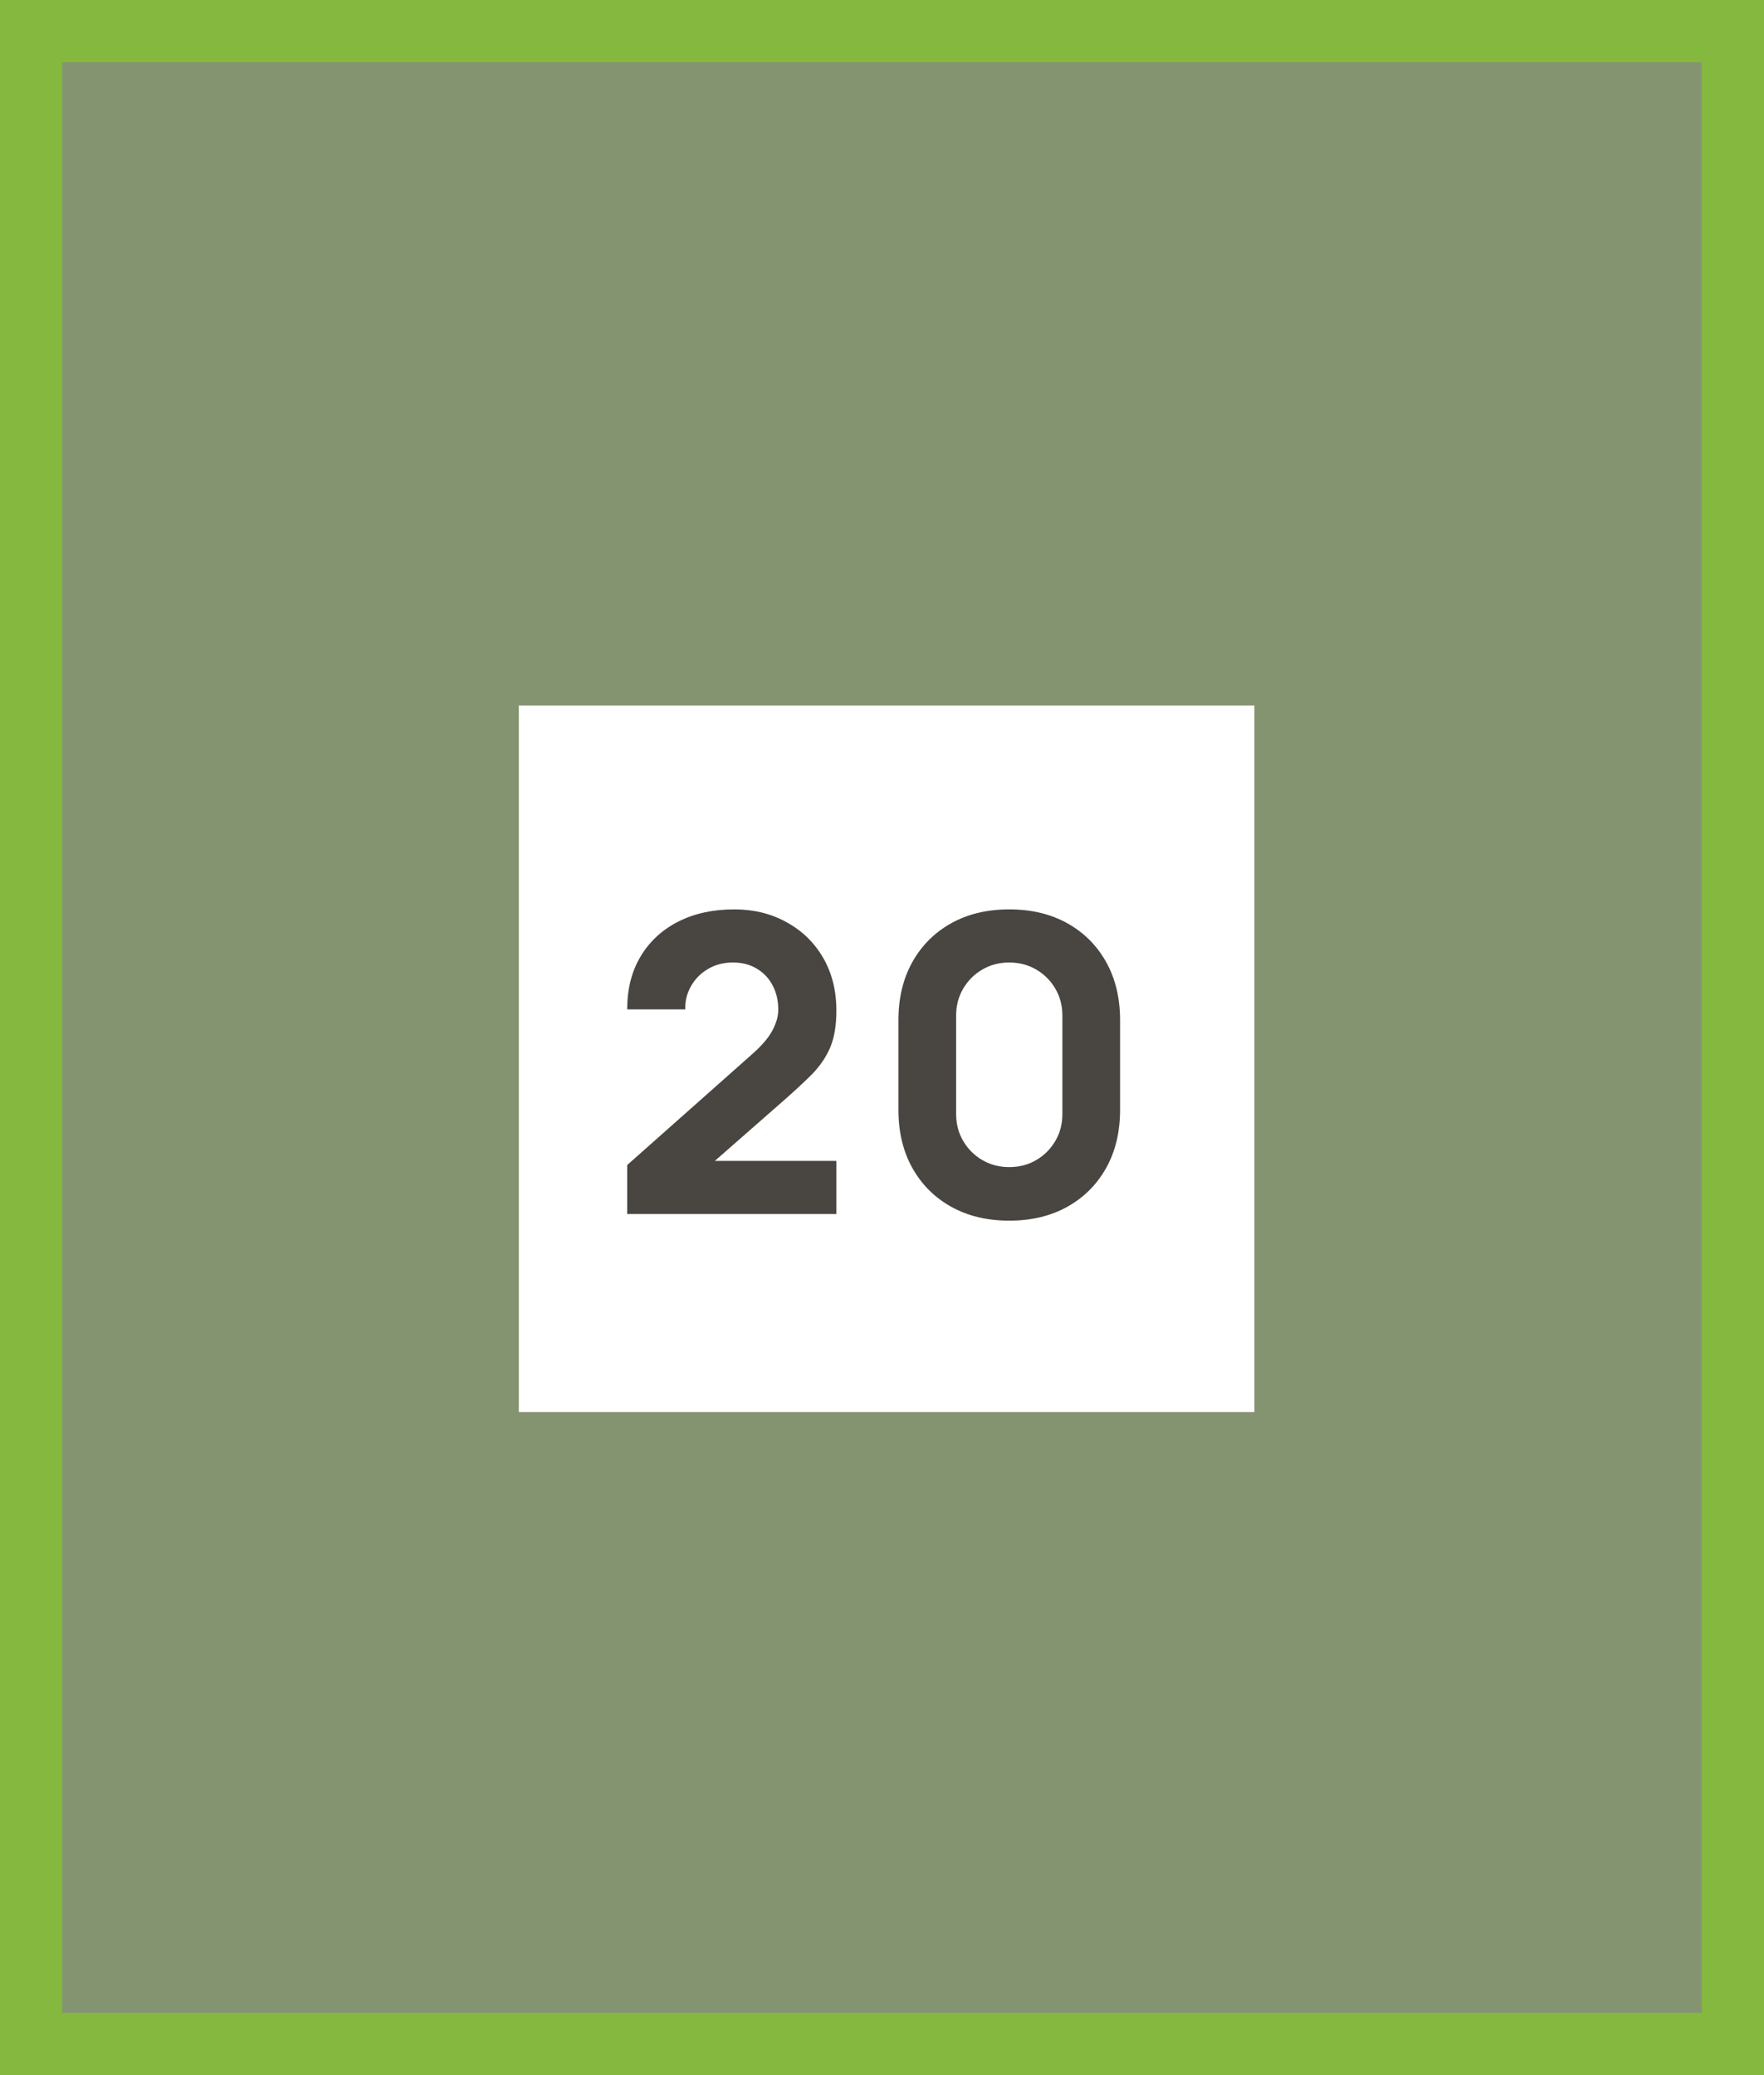 <?xml version="1.0" encoding="UTF-8"?> <svg xmlns="http://www.w3.org/2000/svg" width="85" height="100" viewBox="0 0 85 100" fill="none"><rect x="0" y="0" width="85" height="100" fill="#808080" stroke="none"/><path d="M1.5 98.5V1.5H83.5V98.5L1.5 98.5Z" fill="#9AE736" fill-opacity="0.2" stroke="#85B83F" stroke-width="3"></path><rect width="35.443" height="34.045" transform="translate(25 34)" fill="white"></rect><path d="M30.222 58.503V56.143L36.262 50.783C36.715 50.383 37.035 50.006 37.222 49.653C37.408 49.299 37.502 48.969 37.502 48.663C37.502 48.223 37.412 47.833 37.232 47.493C37.052 47.146 36.798 46.876 36.472 46.683C36.145 46.483 35.762 46.383 35.322 46.383C34.862 46.383 34.455 46.489 34.102 46.703C33.755 46.909 33.485 47.186 33.292 47.533C33.098 47.873 33.008 48.243 33.022 48.643H30.222C30.222 47.656 30.438 46.803 30.872 46.083C31.305 45.363 31.908 44.806 32.682 44.413C33.455 44.019 34.355 43.823 35.382 43.823C36.322 43.823 37.162 44.029 37.902 44.443C38.648 44.849 39.235 45.419 39.662 46.153C40.088 46.886 40.302 47.736 40.302 48.703C40.302 49.416 40.202 50.009 40.002 50.483C39.802 50.949 39.505 51.383 39.112 51.783C38.718 52.176 38.235 52.623 37.662 53.123L33.762 56.543L33.542 55.943H40.302V58.503H30.222ZM48.632 58.823C47.565 58.823 46.632 58.599 45.832 58.153C45.032 57.706 44.409 57.083 43.962 56.283C43.515 55.483 43.292 54.549 43.292 53.483V49.163C43.292 48.096 43.515 47.163 43.962 46.363C44.409 45.563 45.032 44.939 45.832 44.493C46.632 44.046 47.565 43.823 48.632 43.823C49.699 43.823 50.632 44.046 51.432 44.493C52.232 44.939 52.855 45.563 53.302 46.363C53.749 47.163 53.972 48.096 53.972 49.163V53.483C53.972 54.549 53.749 55.483 53.302 56.283C52.855 57.083 52.232 57.706 51.432 58.153C50.632 58.599 49.699 58.823 48.632 58.823ZM48.632 56.243C49.112 56.243 49.545 56.129 49.932 55.903C50.319 55.676 50.625 55.369 50.852 54.983C51.079 54.596 51.192 54.163 51.192 53.683V48.943C51.192 48.463 51.079 48.029 50.852 47.643C50.625 47.256 50.319 46.949 49.932 46.723C49.545 46.496 49.112 46.383 48.632 46.383C48.152 46.383 47.719 46.496 47.332 46.723C46.945 46.949 46.639 47.256 46.412 47.643C46.185 48.029 46.072 48.463 46.072 48.943V53.683C46.072 54.163 46.185 54.596 46.412 54.983C46.639 55.369 46.945 55.676 47.332 55.903C47.719 56.129 48.152 56.243 48.632 56.243Z" fill="#494541"></path></svg> 